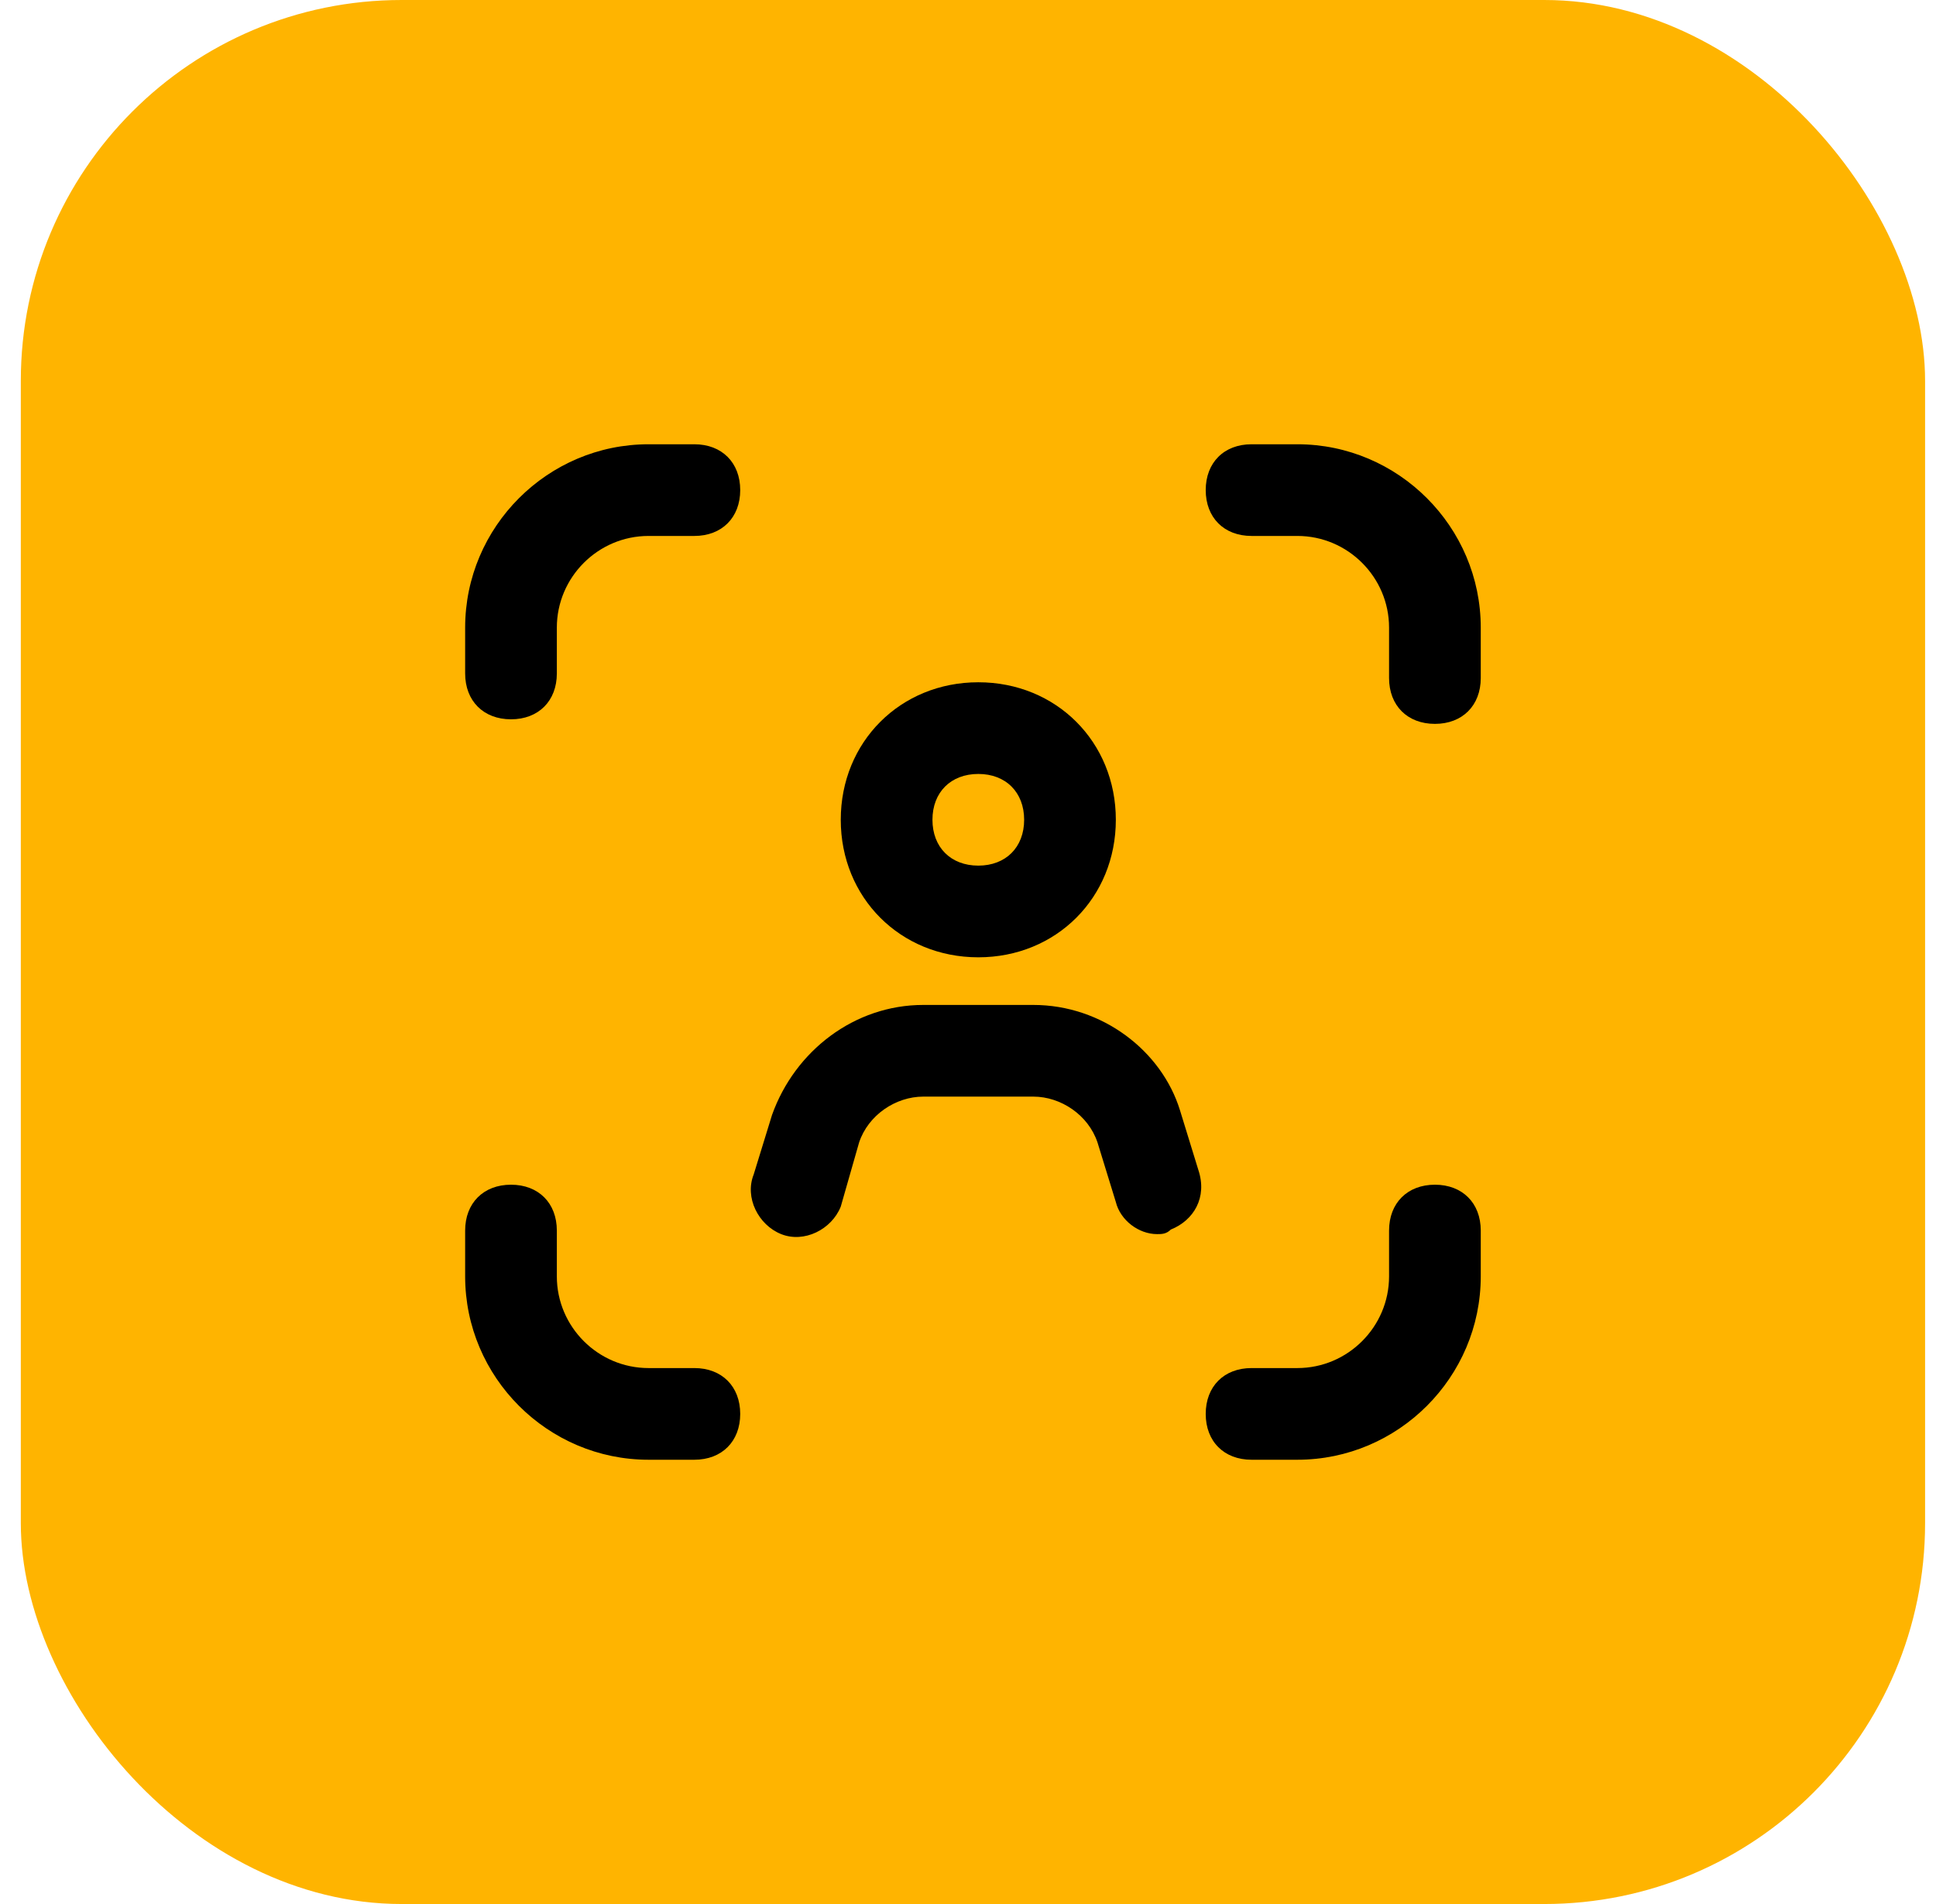 <svg width="61" height="60" viewBox="0 0 61 60" fill="none" xmlns="http://www.w3.org/2000/svg">
<rect x="0.656" width="60" height="60" rx="12" fill="#FFB400"/>
<path d="M40.879 14C44.056 14 46.656 16.6 46.656 19.778V21.367C46.656 22.233 46.078 22.811 45.212 22.811C44.345 22.811 43.767 22.233 43.767 21.367V19.778C43.767 18.189 42.467 16.889 40.879 16.889H39.434C38.567 16.889 37.99 16.311 37.99 15.444C37.99 14.578 38.567 14 39.434 14H40.879Z" fill="black"/>
<path d="M45.212 37.333C46.078 37.333 46.656 37.911 46.656 38.778V40.222C46.656 43.4 44.056 46 40.879 46H39.434C38.567 46 37.99 45.422 37.99 44.556C37.99 43.689 38.567 43.111 39.434 43.111H40.879C42.467 43.111 43.767 41.811 43.767 40.222V38.778C43.767 37.911 44.345 37.333 45.212 37.333Z" fill="black"/>
<path d="M20.434 46C17.256 46 14.656 43.4 14.656 40.222V38.778C14.656 37.911 15.234 37.333 16.101 37.333C16.967 37.333 17.545 37.911 17.545 38.778V40.222C17.545 41.811 18.845 43.111 20.434 43.111H21.878C22.745 43.111 23.323 43.689 23.323 44.556C23.323 45.422 22.745 46 21.878 46H20.434Z" fill="black"/>
<path d="M20.434 14H21.878C22.745 14 23.323 14.578 23.323 15.444C23.323 16.311 22.745 16.889 21.878 16.889H20.434C18.845 16.889 17.545 18.189 17.545 19.778V21.222C17.545 22.089 16.967 22.667 16.101 22.667C15.234 22.667 14.656 22.089 14.656 21.222V19.778C14.656 16.6 17.256 14 20.434 14Z" fill="black"/>
<path fill-rule="evenodd" clip-rule="evenodd" d="M35.158 25.833C35.158 23.378 33.28 21.5 30.825 21.5C28.369 21.5 26.491 23.378 26.491 25.833C26.491 28.289 28.369 30.167 30.825 30.167C33.28 30.167 35.158 28.289 35.158 25.833ZM30.825 27.278C29.958 27.278 29.38 26.7 29.38 25.833C29.38 24.967 29.958 24.389 30.825 24.389C31.691 24.389 32.269 24.967 32.269 25.833C32.269 26.7 31.691 27.278 30.825 27.278Z" fill="black"/>
<path d="M24.325 35.135L23.747 37.012C23.458 37.735 23.891 38.601 24.613 38.89C25.336 39.179 26.202 38.746 26.491 38.023L27.069 36.001C27.358 35.135 28.224 34.557 29.091 34.557H32.558C33.425 34.557 34.291 35.135 34.58 36.001L35.158 37.879C35.302 38.457 35.88 38.89 36.458 38.89C36.602 38.89 36.747 38.89 36.891 38.746C37.613 38.457 38.047 37.735 37.758 36.868L37.18 34.99C36.602 33.112 34.724 31.668 32.558 31.668H29.091C26.924 31.668 25.047 33.112 24.325 35.135Z" fill="black"/>
</svg>
